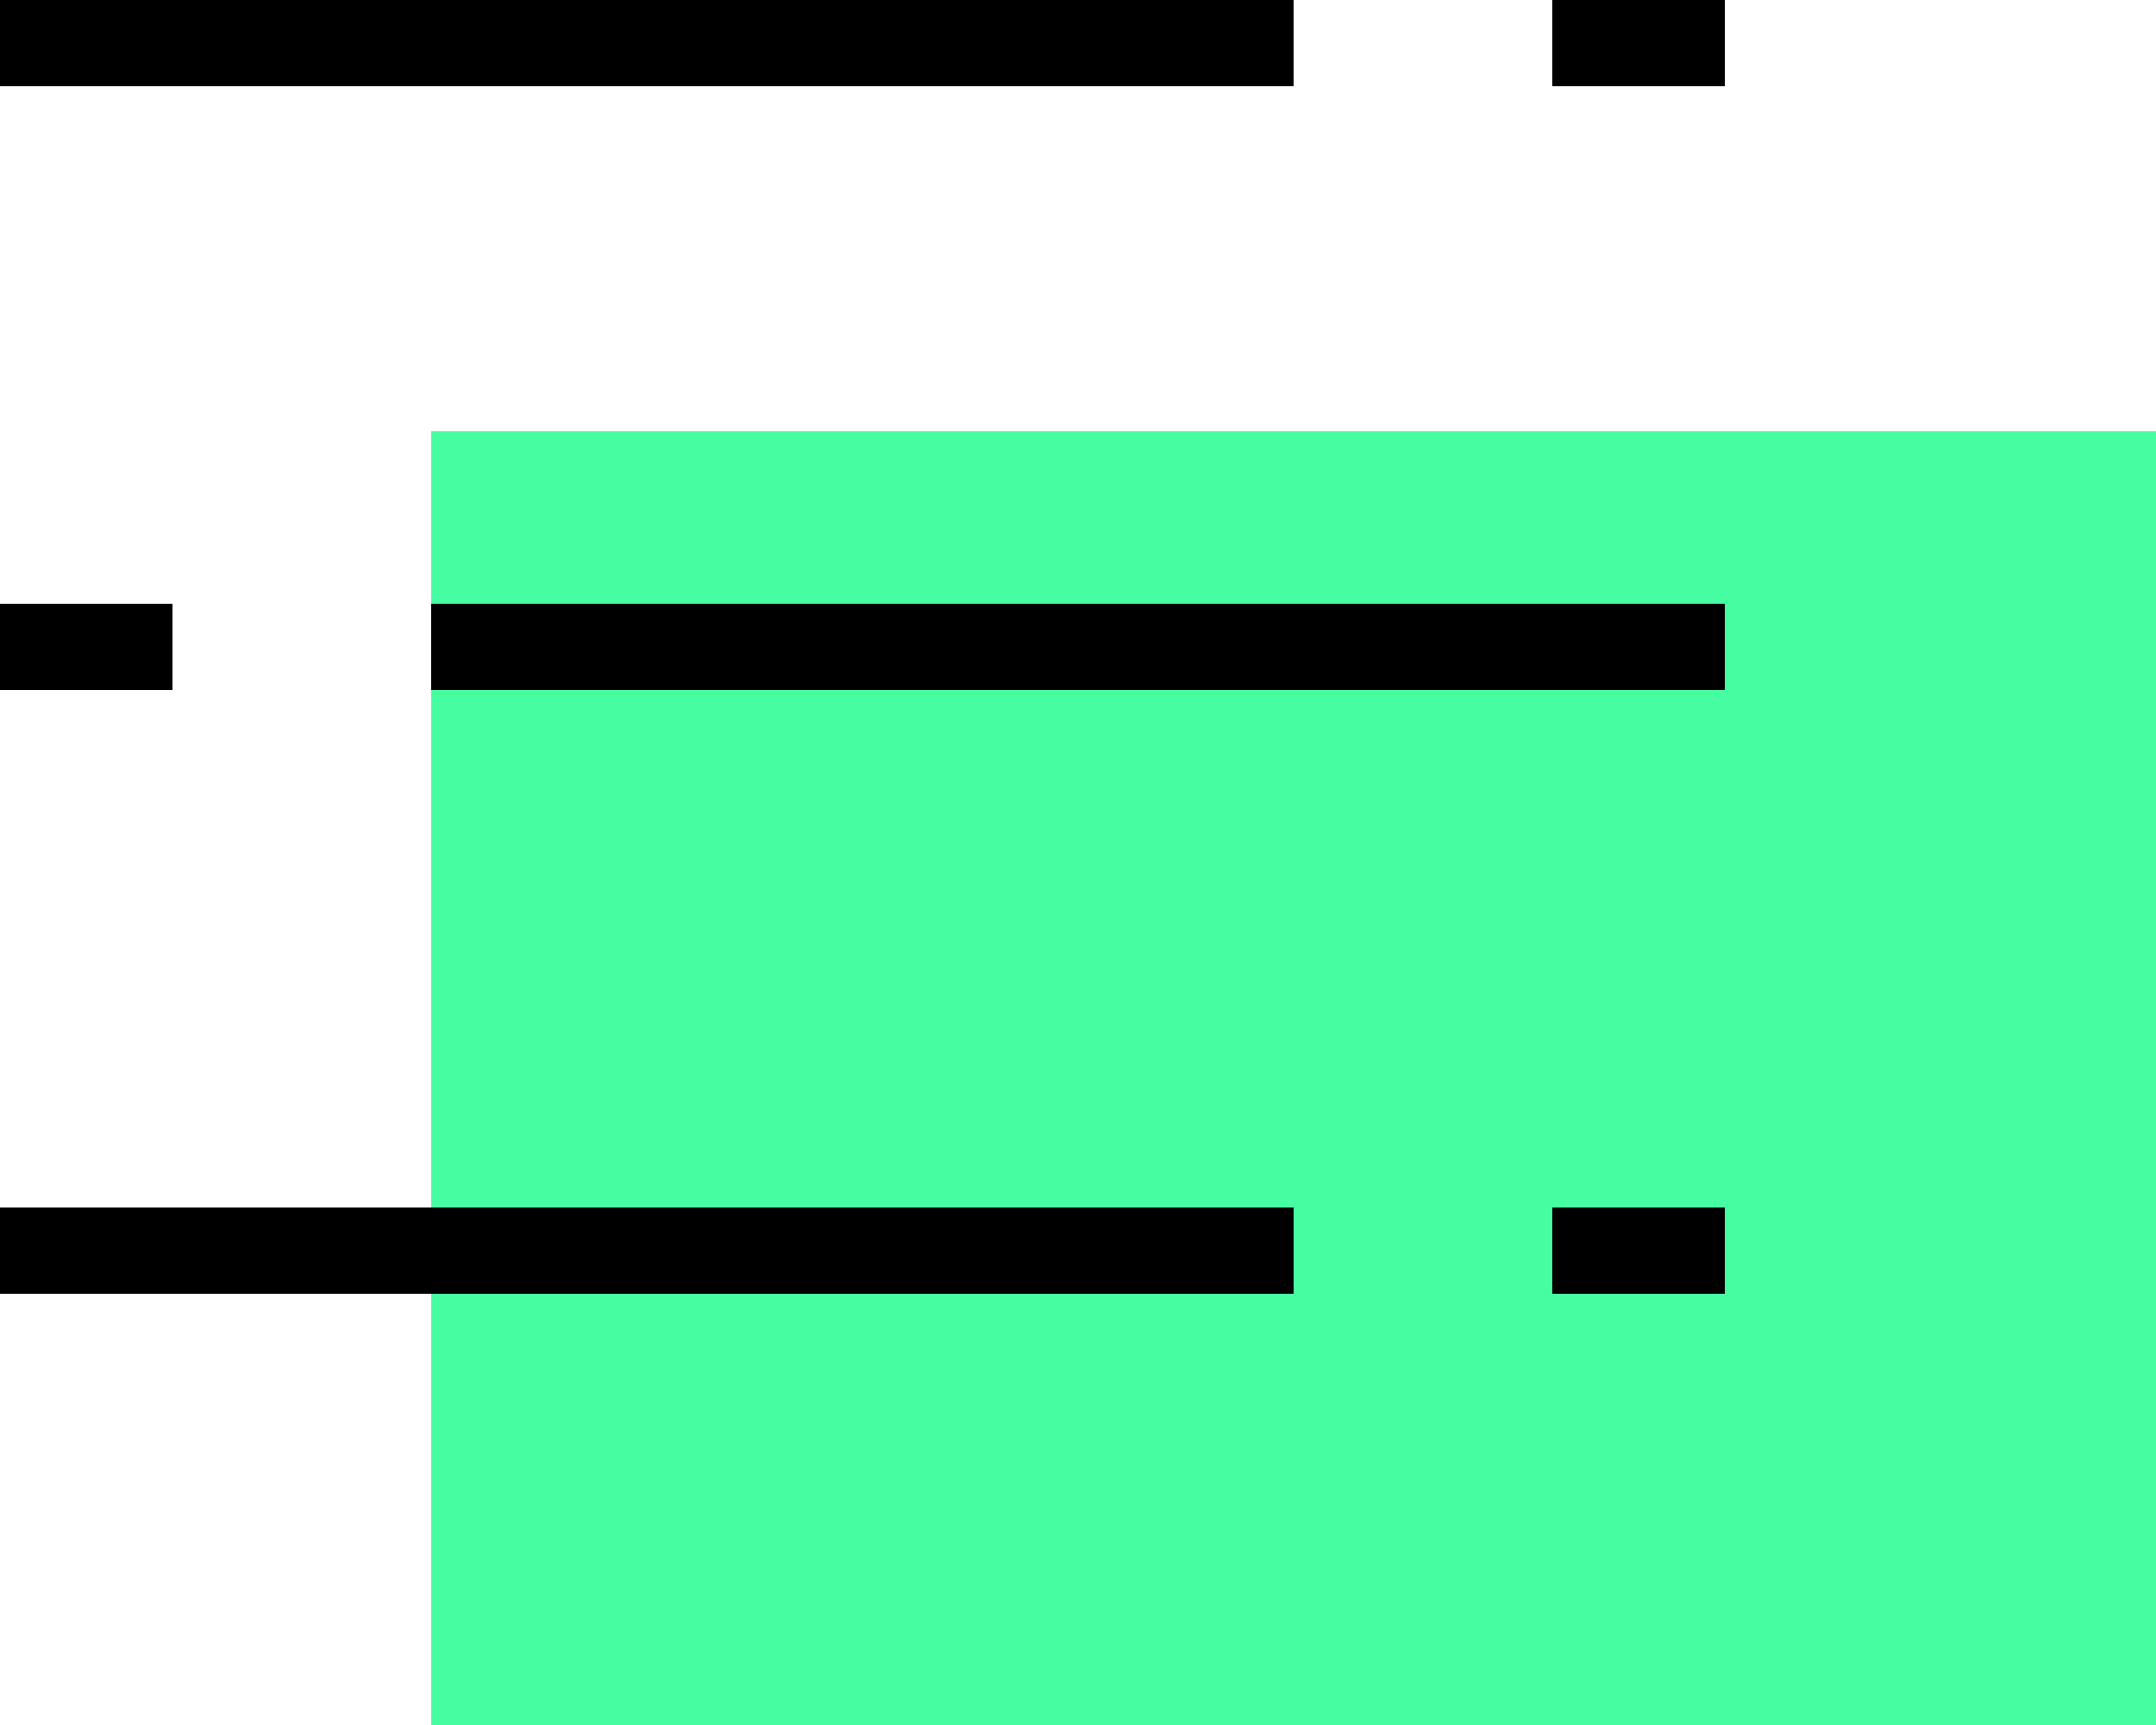 <svg width="25" height="20" viewBox="0 0 25 20" fill="none" xmlns="http://www.w3.org/2000/svg">
<path d="M5 5H25V20H5V5Z" fill="#46FEA1"/>
<rect x="18" width="2" height="1" fill="black"/>
<rect width="15" height="1" fill="black"/>
<rect x="5" y="7" width="15" height="1" fill="black"/>
<rect y="7" width="2" height="1" fill="black"/>
<rect x="18" y="14" width="2" height="1" fill="black"/>
<rect y="14" width="15" height="1" fill="black"/>
</svg>